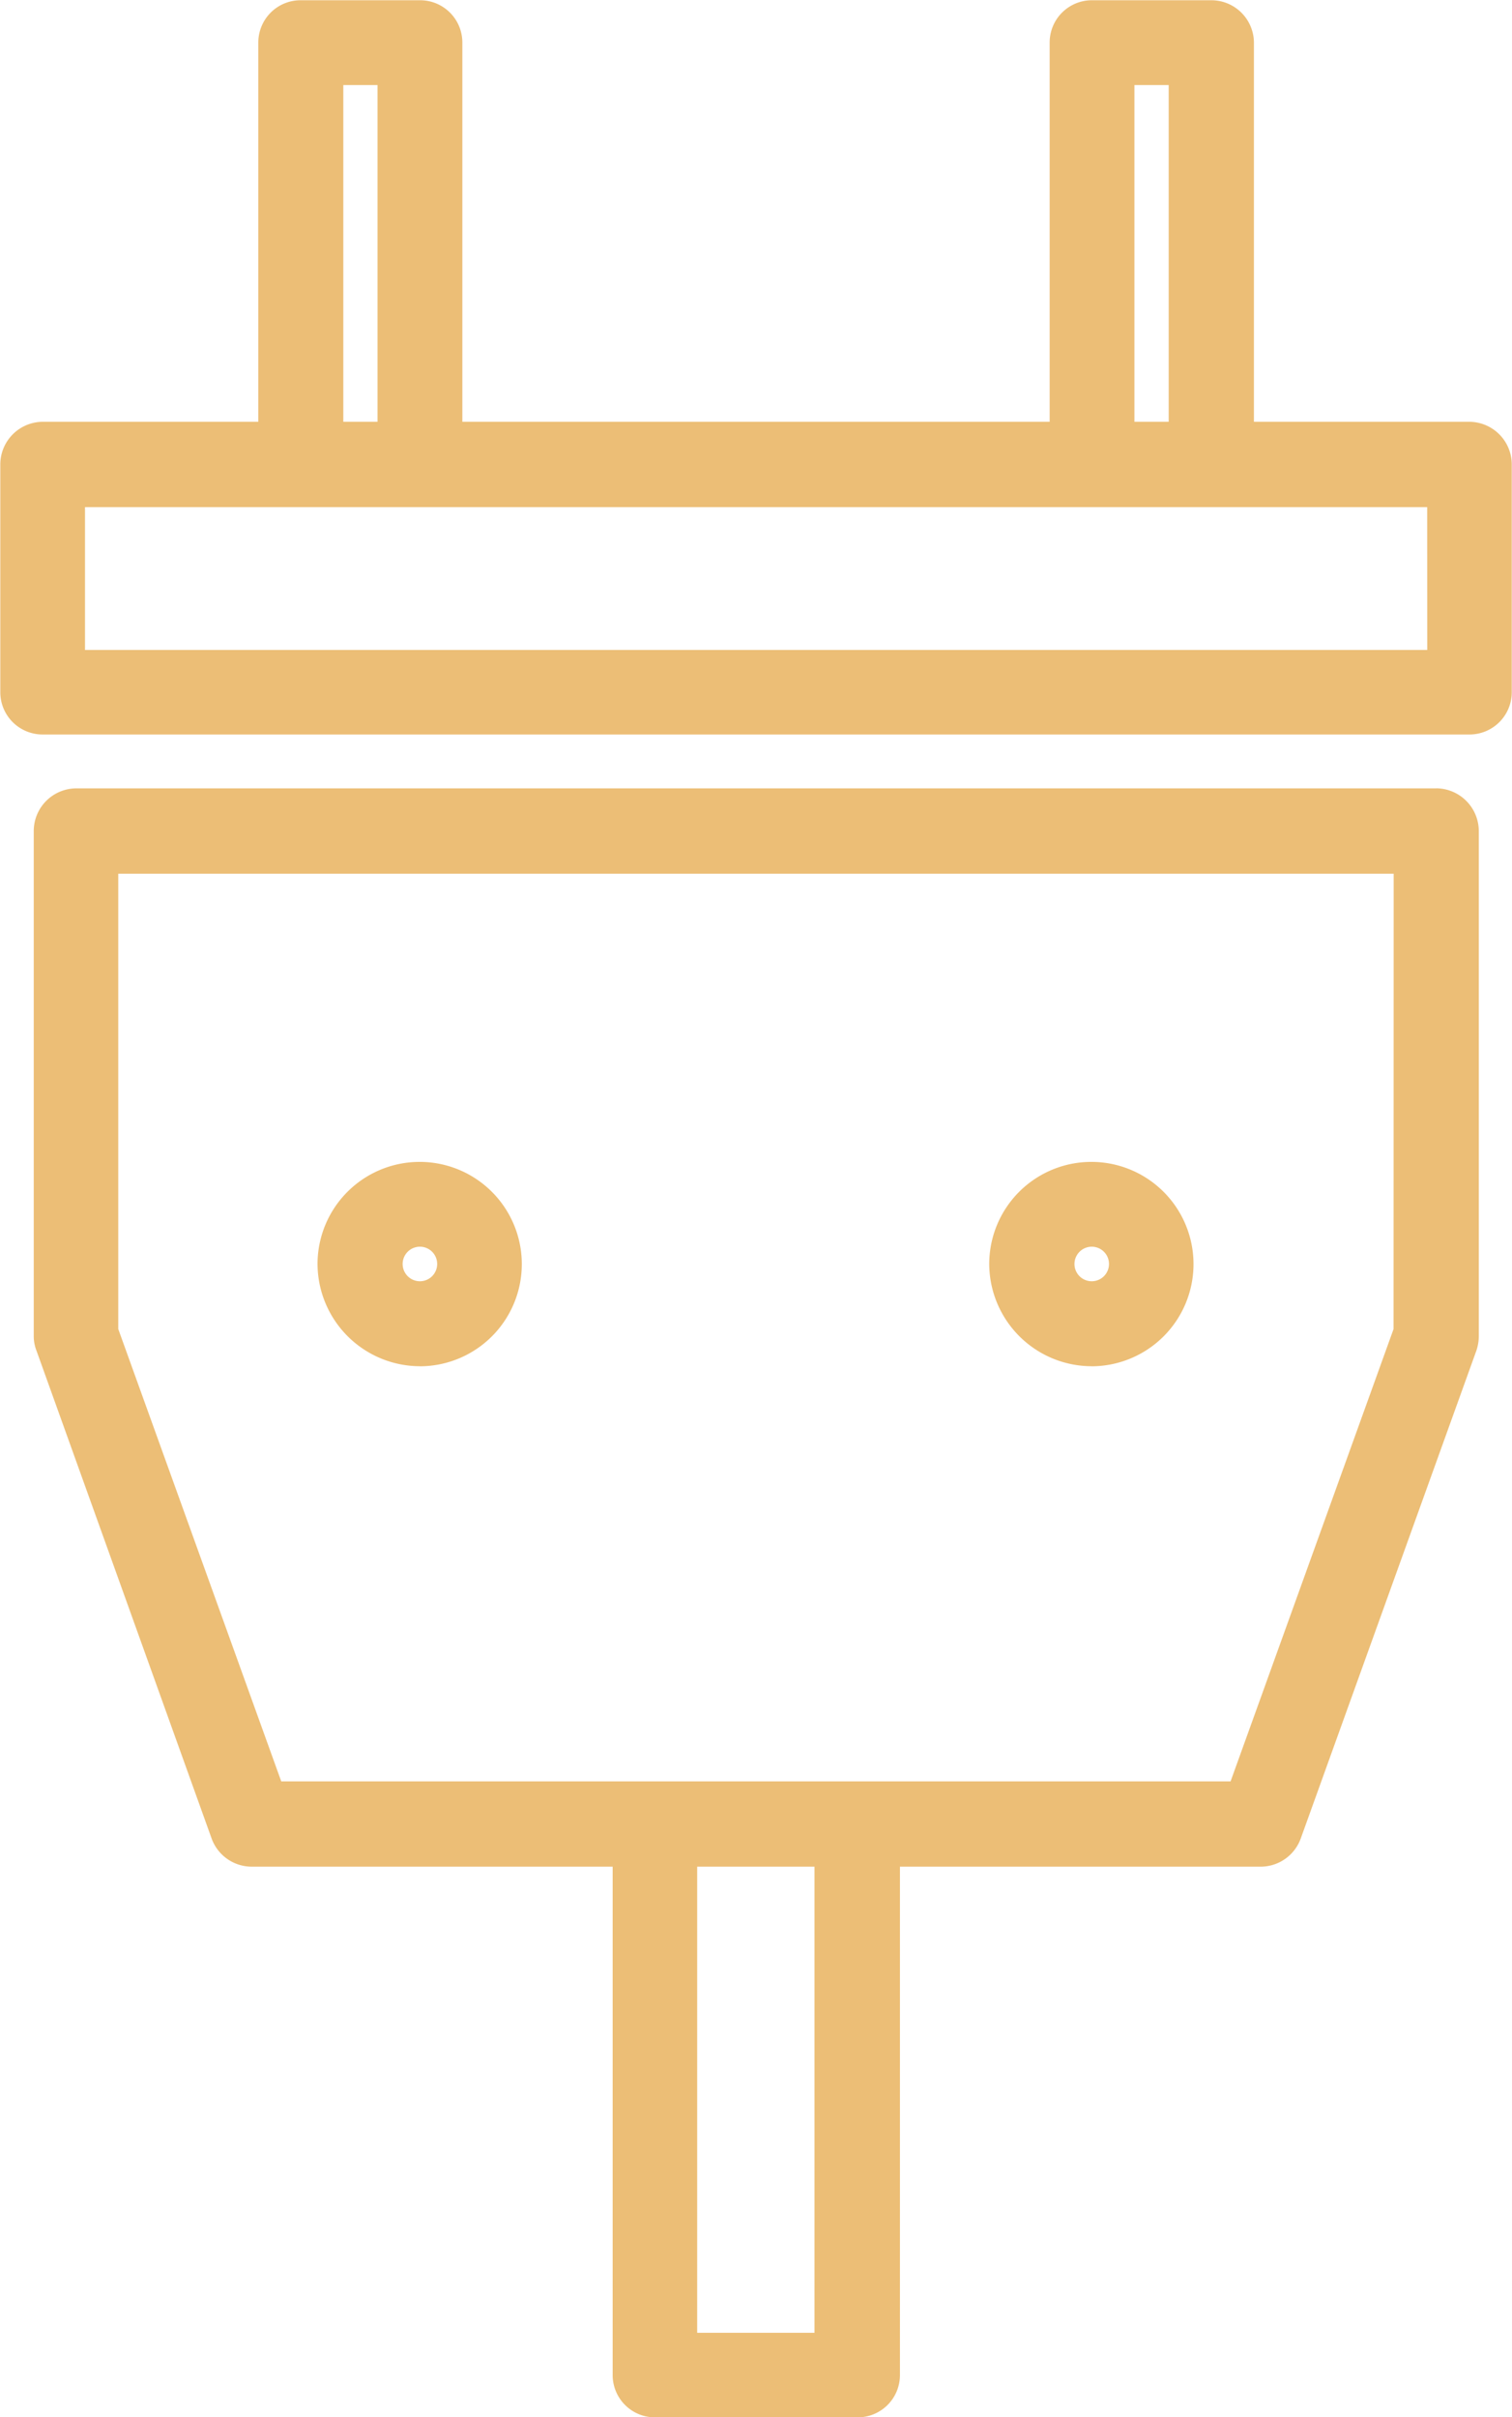 <svg xmlns="http://www.w3.org/2000/svg" width="25.047" height="40.02" viewBox="0 0 25.047 40.02"><path id="Caminho_2872" data-name="Caminho 2872" d="M231.483,114.406h-3.57v-6.279a.706.706,0,0,0-.7-.7h-1.984a.7.7,0,0,0-.7.7v6.279H214.8v-6.279a.7.7,0,0,0-.7-.7H212.12a.7.7,0,0,0-.7.7v6.279h-3.574a.707.707,0,0,0-.7.708v3.769a.7.7,0,0,0,.7.7h23.638a.7.7,0,0,0,.7-.7v-3.769A.707.707,0,0,0,231.483,114.406Zm-5.55-5.575h.568v5.575h-.568Zm-13.105,0h.567v5.575h-.567Zm17.956,9.353H208.549v-2.365h22.234Zm.149,2.291H208.4a.707.707,0,0,0-.7.708v8.363a.653.653,0,0,0,.046.24l2.9,8.073a.707.707,0,0,0,.663.468h5.981v8.417a.7.7,0,0,0,.7.7h3.359a.7.7,0,0,0,.7-.7v-8.417h5.977a.707.707,0,0,0,.663-.468l2.908-8.073a.749.749,0,0,0,.041-.24v-8.363A.71.71,0,0,0,230.933,120.474Zm-10.3,25.569h-1.943v-7.717h1.943Zm9.593-16.618-2.7,7.489H211.8l-2.7-7.489v-7.538h21.128Zm-16.125.617a1.692,1.692,0,1,0-1.7-1.694A1.7,1.7,0,0,0,214.1,130.042Zm0-1.98a.286.286,0,1,1-.29.286A.286.286,0,0,1,214.1,128.063Zm11.121,1.98a1.692,1.692,0,1,0-1.694-1.694A1.7,1.7,0,0,0,225.225,130.042Zm0-1.98a.286.286,0,1,1-.282.286A.287.287,0,0,1,225.225,128.063Z" transform="translate(-207.141 -107.423)" fill="#ecbe76"></path></svg>